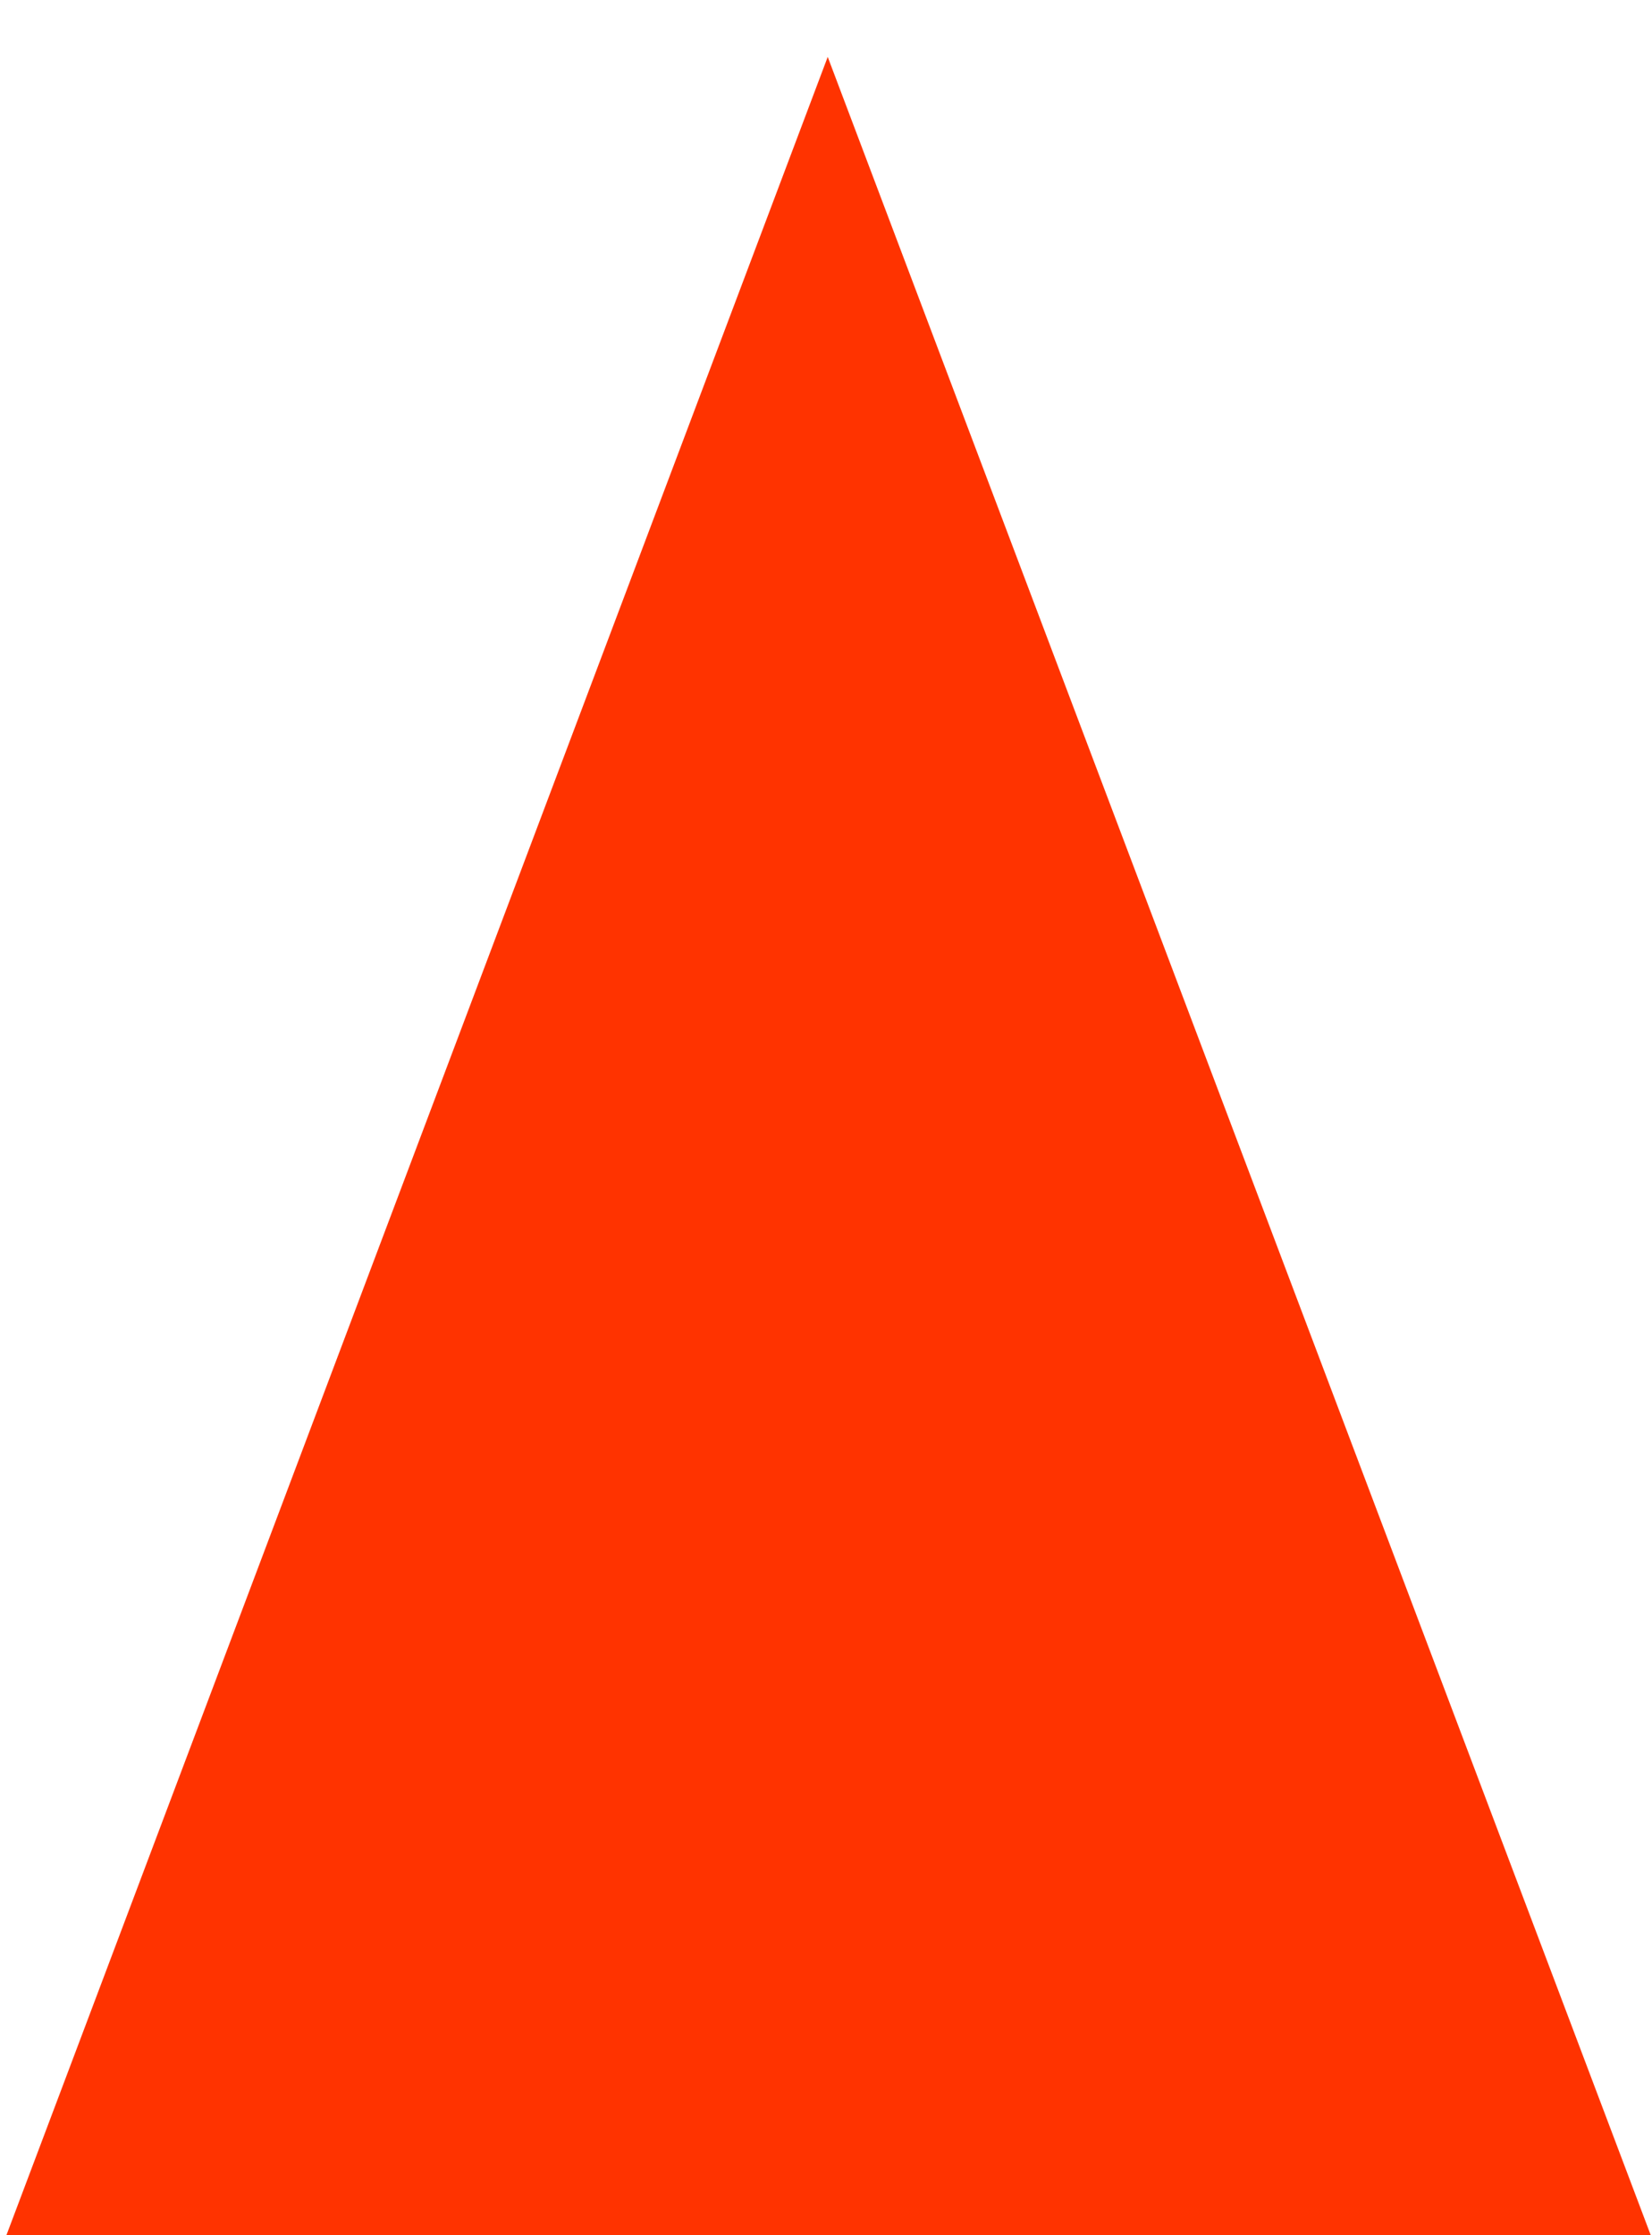 <?xml version="1.0" encoding="utf-8"?>
<!-- Generator: Adobe Illustrator 27.7.0, SVG Export Plug-In . SVG Version: 6.00 Build 0)  -->
<svg version="1.1" id="レイヤー_1" xmlns="http://www.w3.org/2000/svg" xmlns:xlink="http://www.w3.org/1999/xlink" x="0px"
	 y="0px" width="95.8px" height="129.6px" viewBox="0 0 95.8 129.6" style="enable-background:new 0 0 95.8 129.6;"
	 xml:space="preserve">
<style type="text/css">
	.st0{fill:#FF3300;}
</style>
<polygon class="st0" points="48,3.3 0.3,129.8 48,129.8 95.8,129.8 "/>
</svg>
